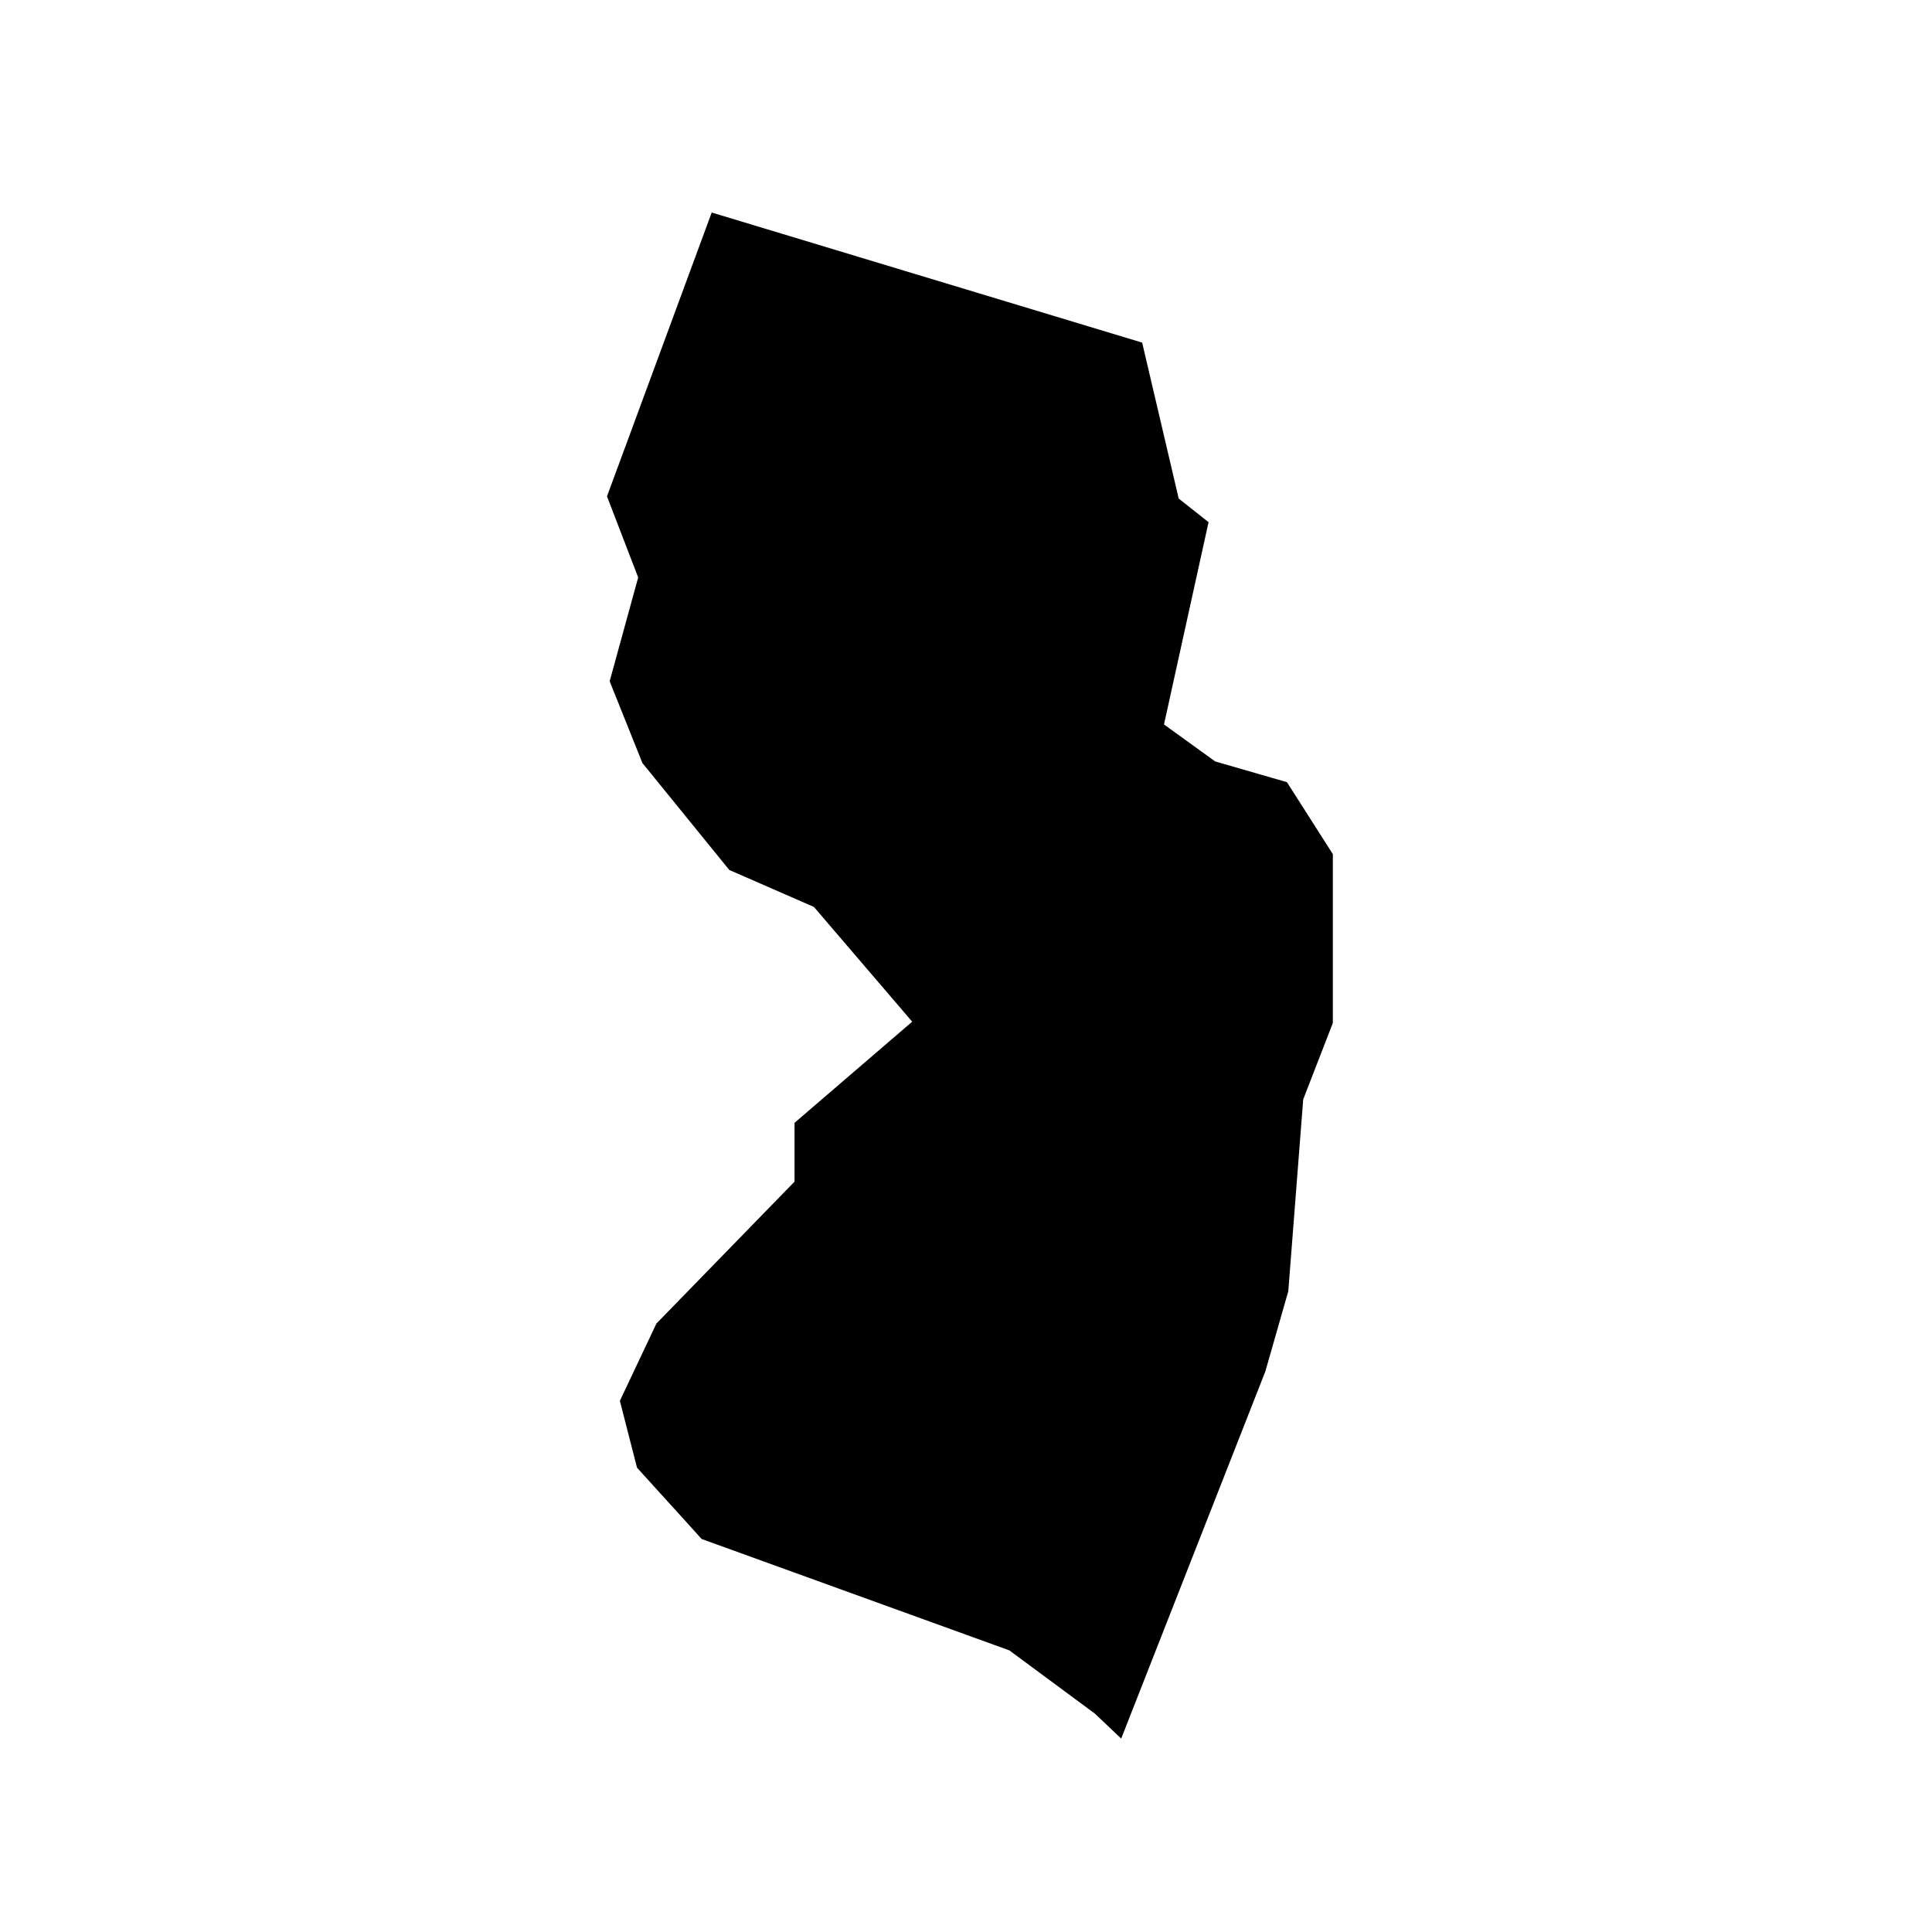 <?xml version="1.0" encoding="UTF-8"?>
<!-- Uploaded to: ICON Repo, www.svgrepo.com, Generator: ICON Repo Mixer Tools -->
<svg fill="#000000" width="800px" height="800px" version="1.1" viewBox="144 144 512 512" xmlns="http://www.w3.org/2000/svg">
 <path d="m332.61 200.32-27.75 75.219 8.266 21.492-7.559 27.512 8.68 21.668 23.023 28.34 22.434 9.801 26.035 30.406-31.176 26.801v15.586l-36.605 37.609-9.684 20.484 4.543 17.715 12.75 14.051 4.367 4.84 81.555 29.523 22.672 16.766 6.969 6.609 38.199-97.297 6.082-21.254 3.953-50.836 7.852-20.246v-44.754l-12.16-19.07-19.008-5.492-13.578-9.801 11.809-53.609-7.91-6.258-9.684-41.328z"/>
</svg>